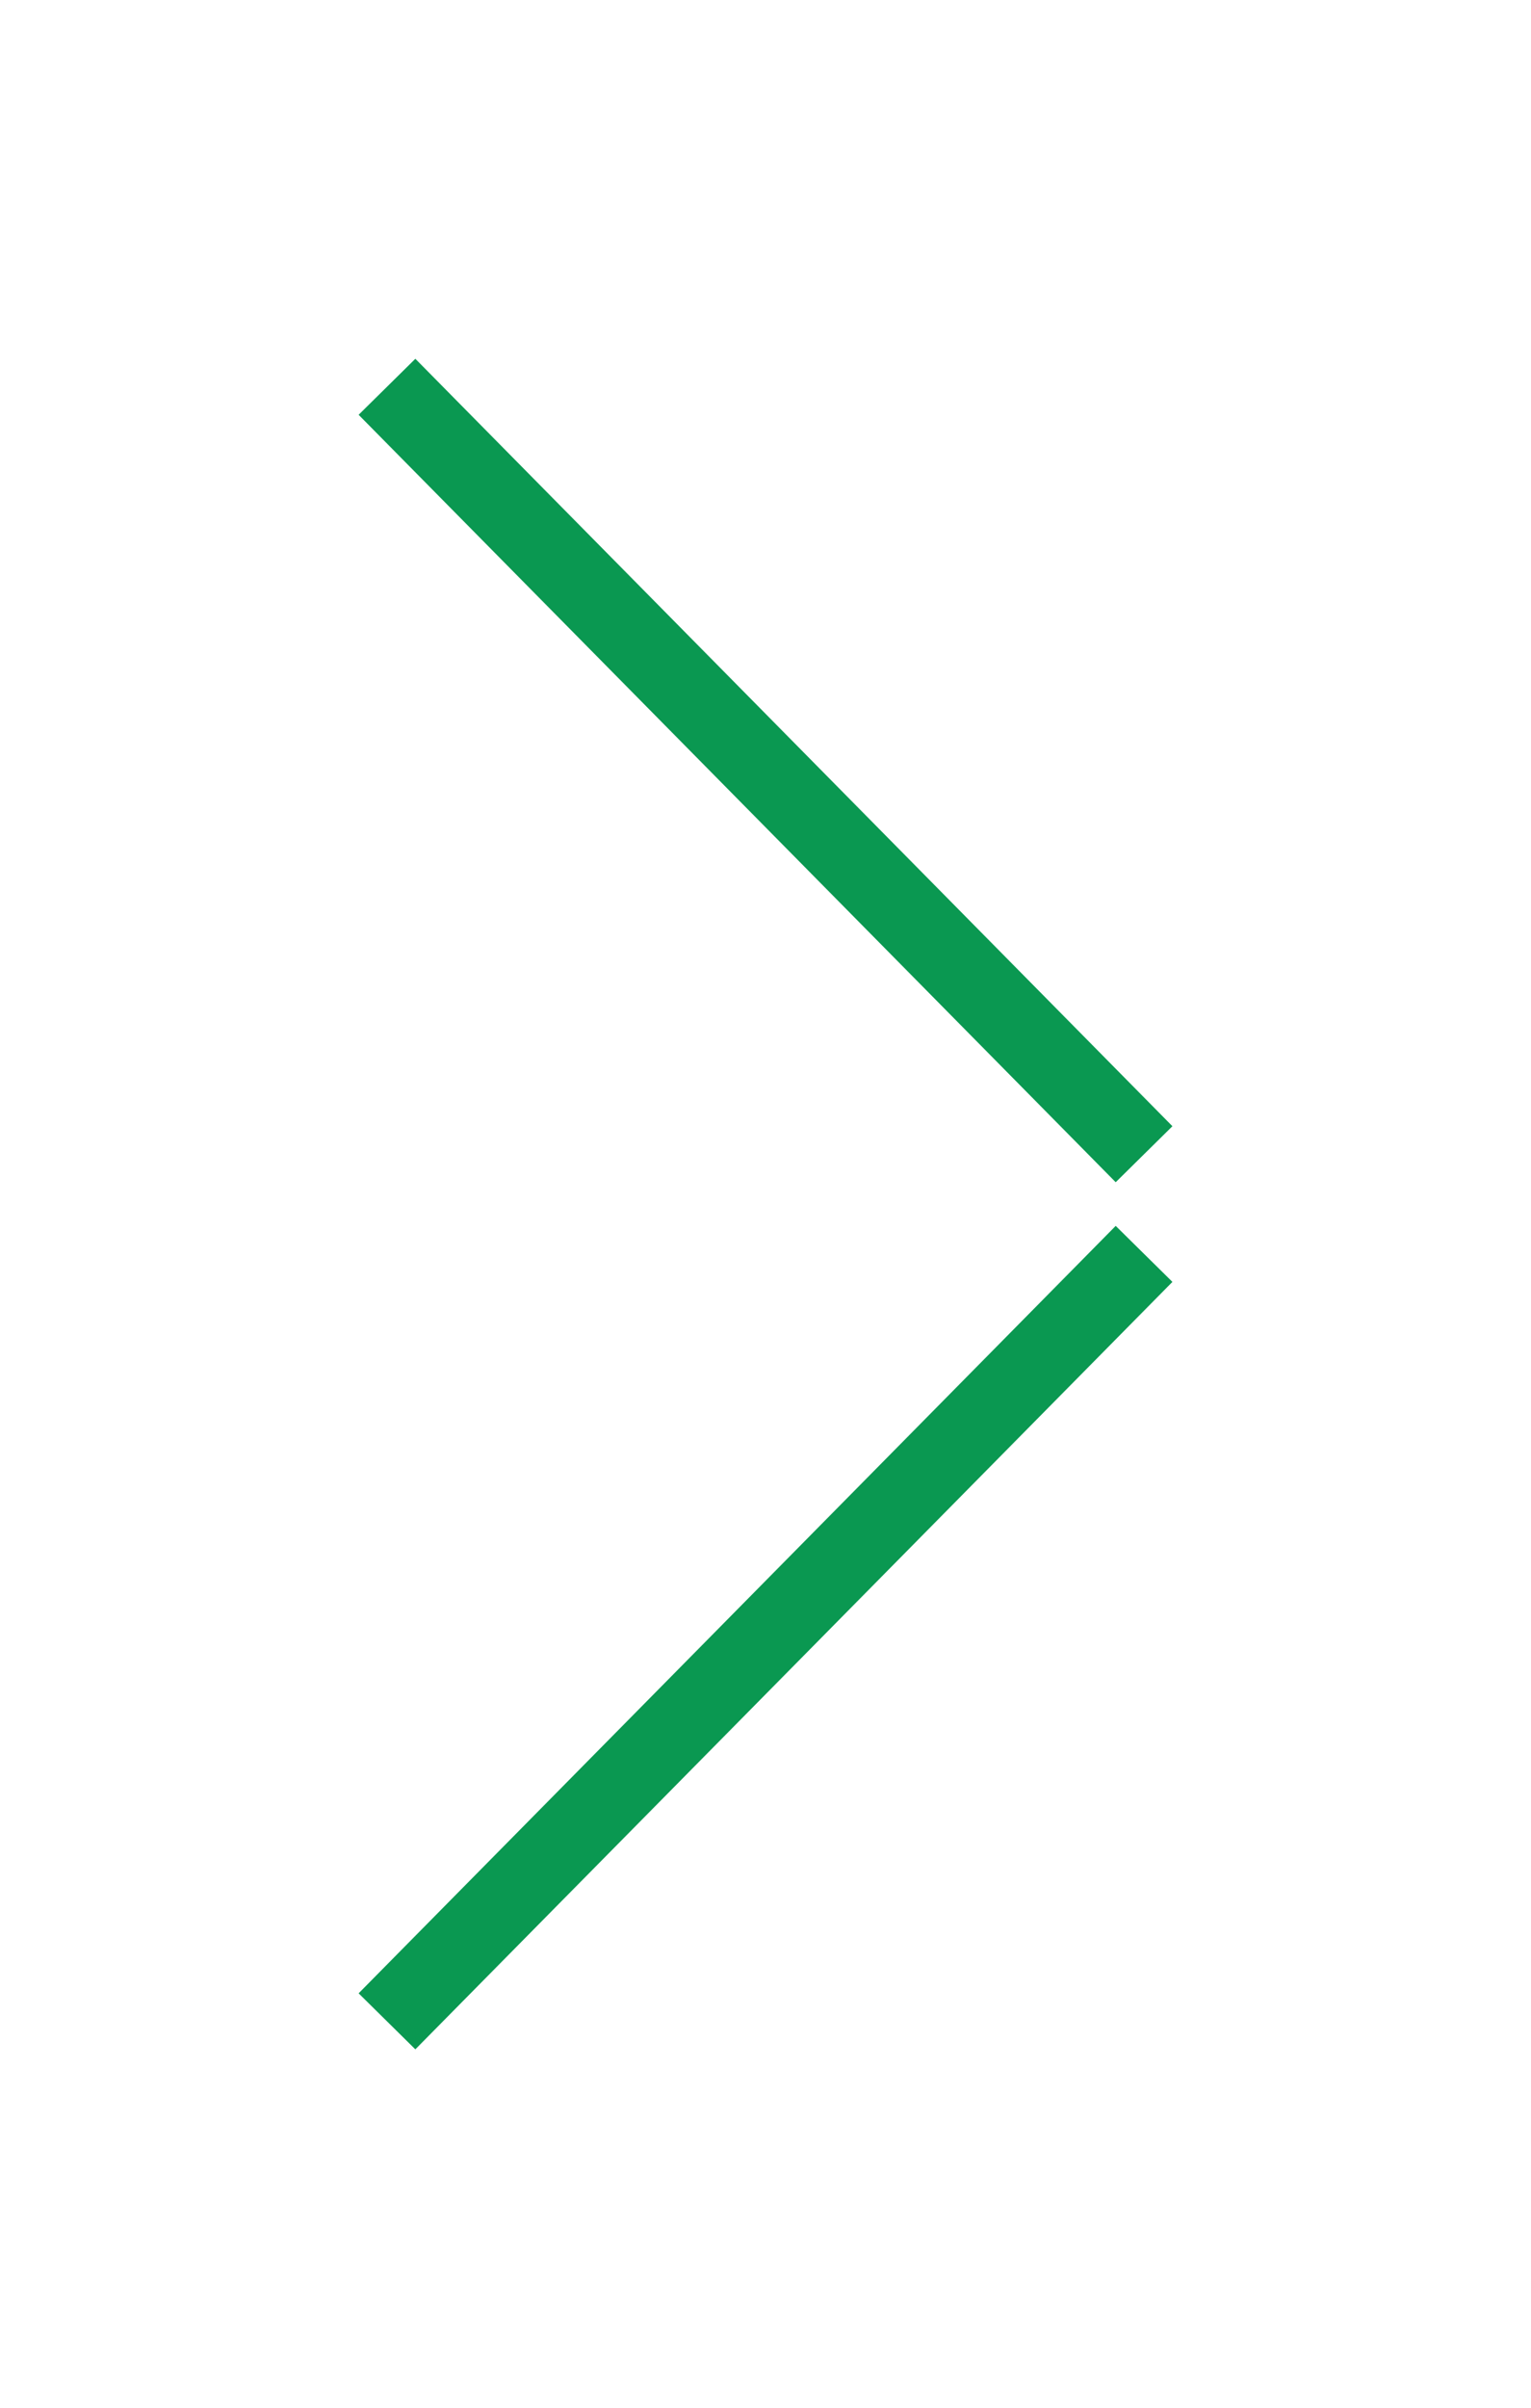 <svg xmlns="http://www.w3.org/2000/svg" xmlns:xlink="http://www.w3.org/1999/xlink" width="38.423" height="60.404" viewBox="0 0 38.423 60.404"><defs><filter id="a" x="0" y="21.75" width="38.423" height="38.655" filterUnits="userSpaceOnUse"><feOffset dx="2" dy="2" input="SourceAlpha"/><feGaussianBlur stdDeviation="3" result="b"/><feFlood flood-color="#fff"/><feComposite operator="in" in2="b"/><feComposite in="SourceGraphic"/></filter><filter id="c" x="0" y="0" width="38.423" height="38.655" filterUnits="userSpaceOnUse"><feOffset dx="2" dy="-2" input="SourceAlpha"/><feGaussianBlur stdDeviation="3" result="d"/><feFlood flood-color="#fcfcfc"/><feComposite operator="in" in2="d"/><feComposite in="SourceGraphic"/></filter></defs><g transform="translate(-1129.788 -838.048)"><g transform="matrix(1, 0, 0, 1, 1129.79, 838.05)" filter="url(#a)"><path d="M19,0,0,19.25" transform="translate(7.71 29.45)" fill="none" stroke="#0a9851" stroke-width="2"/></g><g transform="matrix(1, 0, 0, 1, 1129.79, 838.05)" filter="url(#c)"><path d="M19,19.25,0,0" transform="translate(7.71 11.7)" fill="none" stroke="#0a9851" stroke-width="2"/></g></g></svg>